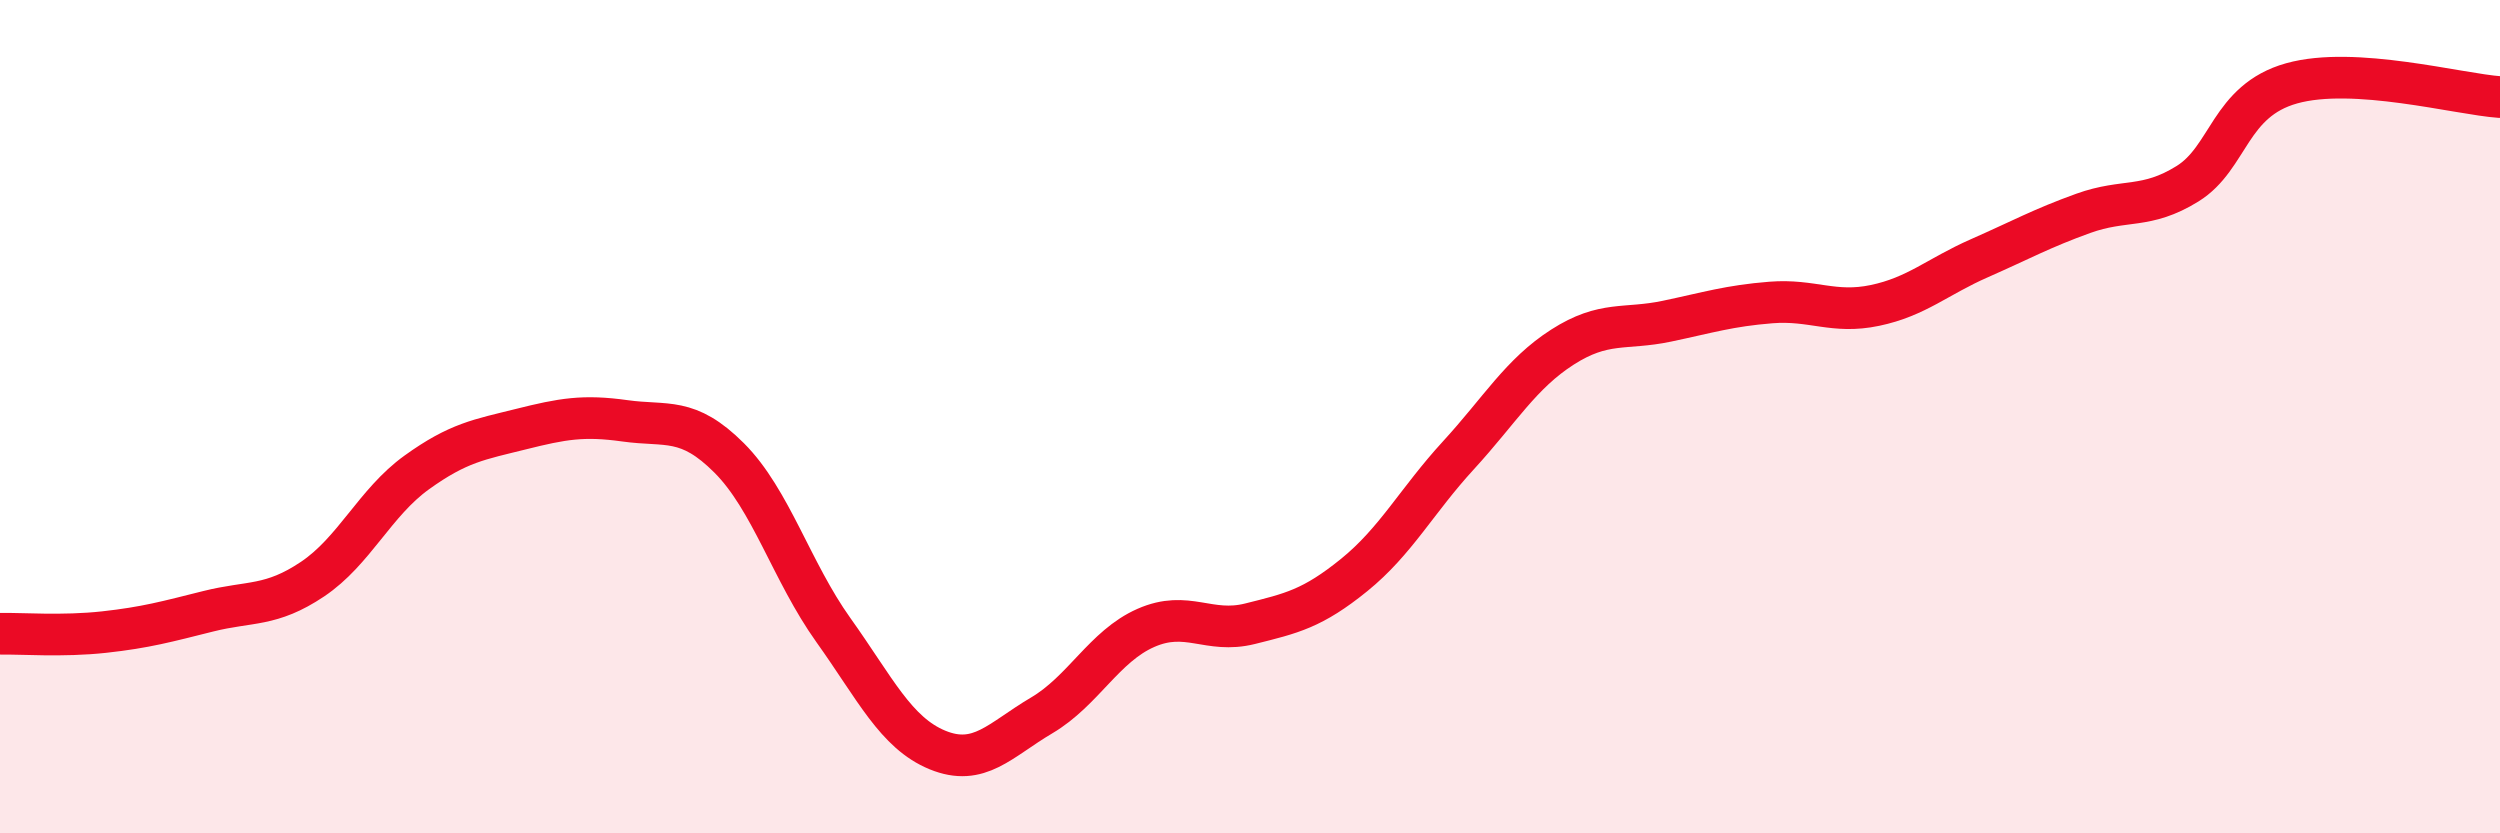 
    <svg width="60" height="20" viewBox="0 0 60 20" xmlns="http://www.w3.org/2000/svg">
      <path
        d="M 0,15.21 C 0.5,15.2 1.5,15.28 2.5,15.17 C 3.5,15.06 4,14.92 5,14.67 C 6,14.42 6.5,14.57 7.5,13.9 C 8.5,13.23 9,12.06 10,11.34 C 11,10.62 11.5,10.55 12.5,10.3 C 13.5,10.05 14,9.96 15,10.1 C 16,10.24 16.5,9.99 17.5,10.99 C 18.5,11.99 19,13.72 20,15.12 C 21,16.52 21.5,17.59 22.5,18 C 23.5,18.41 24,17.76 25,17.17 C 26,16.58 26.5,15.51 27.5,15.07 C 28.5,14.63 29,15.22 30,14.97 C 31,14.72 31.5,14.61 32.5,13.8 C 33.5,12.99 34,12.02 35,10.93 C 36,9.84 36.5,8.97 37.5,8.33 C 38.5,7.69 39,7.92 40,7.71 C 41,7.5 41.5,7.34 42.5,7.26 C 43.5,7.18 44,7.54 45,7.33 C 46,7.12 46.5,6.64 47.5,6.2 C 48.5,5.76 49,5.48 50,5.12 C 51,4.76 51.5,5.03 52.5,4.41 C 53.5,3.79 53.5,2.42 55,2 C 56.5,1.58 59,2.26 60,2.33L60 20L0 20Z"
        fill="#EB0A25"
        opacity="0.1"
        stroke-linecap="round"
        stroke-linejoin="round"
      />
      <path
        d="M 0,15.21 C 0.5,15.2 1.5,15.28 2.5,15.17 C 3.5,15.06 4,14.92 5,14.67 C 6,14.42 6.5,14.57 7.5,13.9 C 8.5,13.23 9,12.06 10,11.34 C 11,10.62 11.5,10.55 12.5,10.3 C 13.5,10.05 14,9.96 15,10.1 C 16,10.24 16.5,9.99 17.5,10.99 C 18.5,11.99 19,13.72 20,15.12 C 21,16.52 21.5,17.59 22.5,18 C 23.5,18.41 24,17.76 25,17.17 C 26,16.58 26.5,15.51 27.5,15.07 C 28.5,14.63 29,15.22 30,14.97 C 31,14.72 31.5,14.61 32.5,13.8 C 33.5,12.99 34,12.02 35,10.93 C 36,9.84 36.5,8.97 37.5,8.33 C 38.5,7.69 39,7.92 40,7.71 C 41,7.5 41.5,7.34 42.5,7.26 C 43.5,7.18 44,7.54 45,7.33 C 46,7.12 46.5,6.64 47.5,6.2 C 48.5,5.76 49,5.48 50,5.12 C 51,4.76 51.5,5.03 52.5,4.41 C 53.5,3.79 53.5,2.42 55,2 C 56.5,1.58 59,2.26 60,2.33"
        stroke="#EB0A25"
        stroke-width="1"
        fill="none"
        stroke-linecap="round"
        stroke-linejoin="round"
      />
    </svg>
  